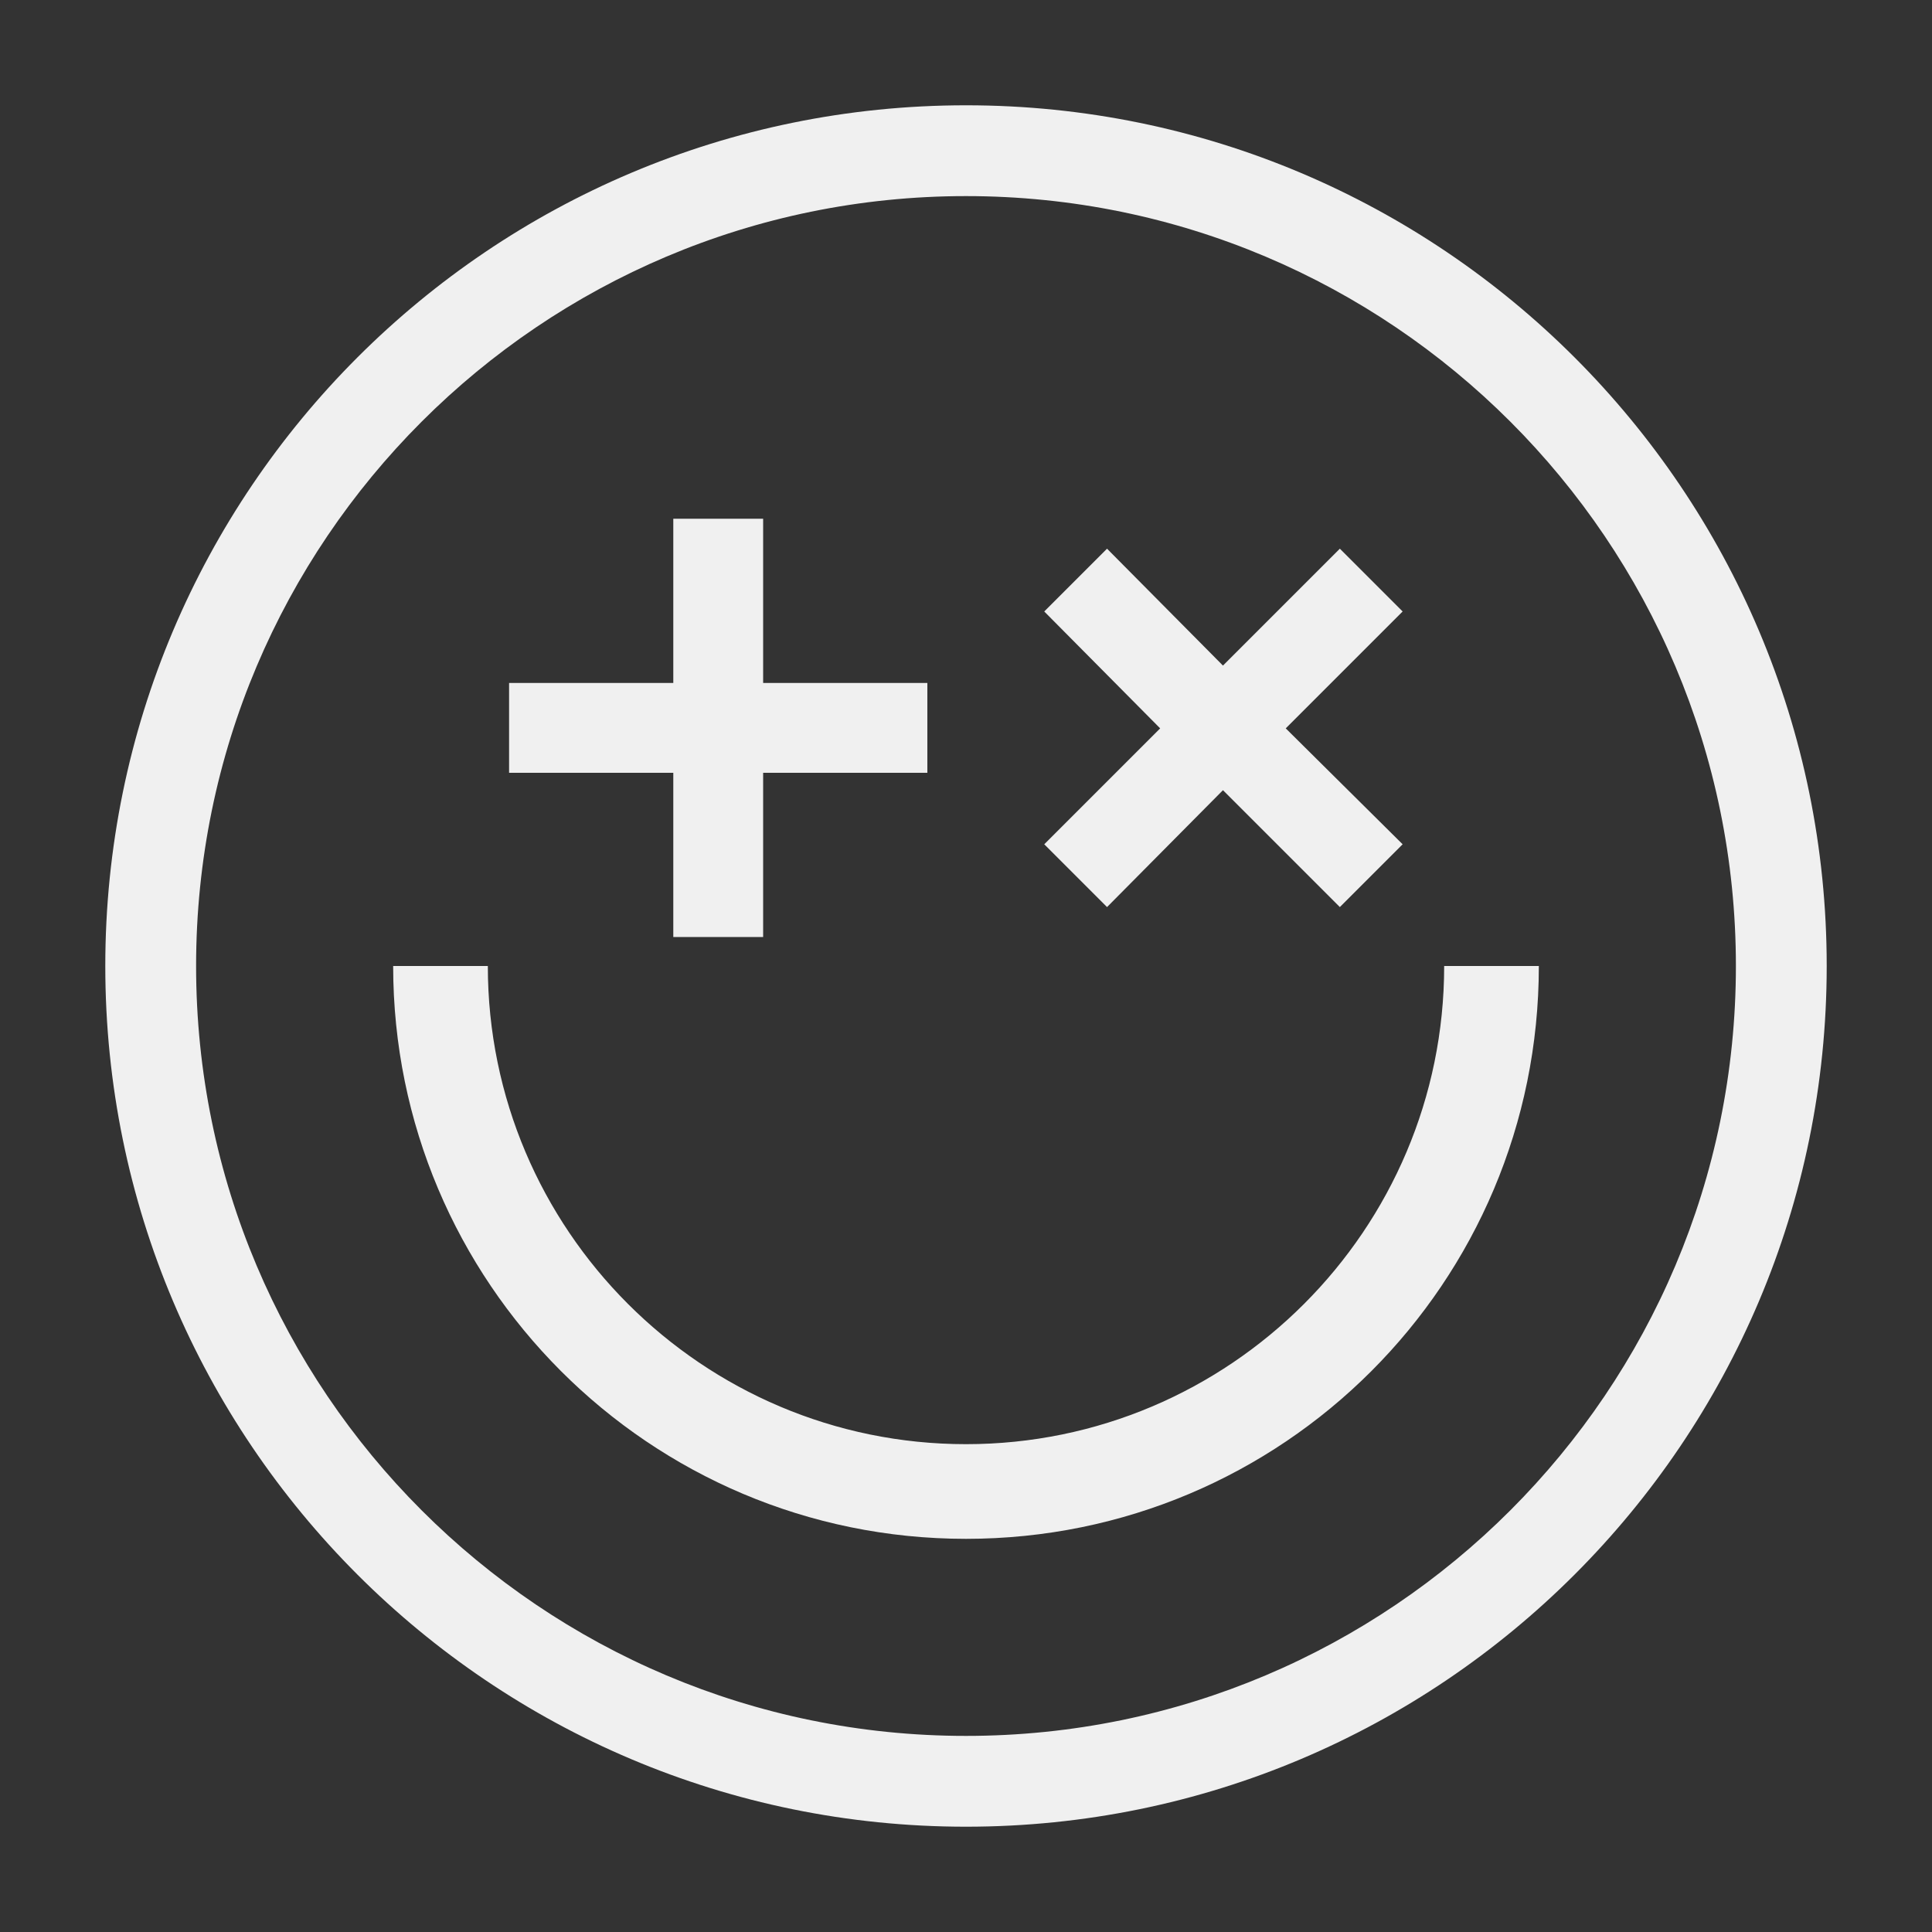 <?xml version="1.0" encoding="utf-8"?>
<!-- Generator: Adobe Illustrator 25.1.0, SVG Export Plug-In . SVG Version: 6.00 Build 0)  -->
<!DOCTYPE svg PUBLIC "-//W3C//DTD SVG 1.1//EN" "http://www.w3.org/Graphics/SVG/1.1/DTD/svg11.dtd">
<svg version="1.1" id="Laag_1" xmlns:x="http://ns.adobe.com/Extensibility/1.0/" xmlns:i="http://ns.adobe.com/AdobeIllustrator/10.0/" xmlns:graph="http://ns.adobe.com/Graphs/1.0/"
	 xmlns="http://www.w3.org/2000/svg" xmlns:xlink="http://www.w3.org/1999/xlink" x="0px" y="0px" viewBox="0 0 200 200"
	 style="enable-background:new 0 0 200 200;" xml:space="preserve">
<rect x="0" y="0" width="200" height="200" fill="#333333" stroke="none"/>
<style type="text/css">
	.st0{fill:#F0F0F0;}
</style>
<g>
	<path class="st0" d="M100,10.9c-49.2,0-89.1,39.9-89.1,89.1s39.9,89.1,89.1,89.1s89.1-39.9,89.1-89.1S149.2,10.9,100,10.9z
		 M100,179.7c-44,0-79.7-35.7-79.7-79.7S56,20.3,100,20.3S179.7,56,179.7,100S144,179.7,100,179.7z"/>
	<polygon class="st0" points="69.7,97 79,97 79,80 96,80 96,70.7 79,70.7 79,53.7 69.7,53.7 69.7,70.7 52.7,70.7 52.7,80 69.7,80 	
		"/>
	<polygon class="st0" points="114.6,93.9 126.6,81.8 138.7,93.9 145.2,87.4 133.1,75.4 145.2,63.3 138.7,56.8 126.6,68.9 
		114.6,56.8 108.1,63.3 120.1,75.4 108.1,87.4 	"/>
	<path class="st0" d="M100,149.5c-27.3,0-49.5-22.2-49.5-49.5h-9.8c0,32.7,26.5,59.3,59.3,59.3s59.3-26.5,59.3-59.3h-9.8
		C149.5,127.3,127.3,149.5,100,149.5z"/>
</g>
</svg>
